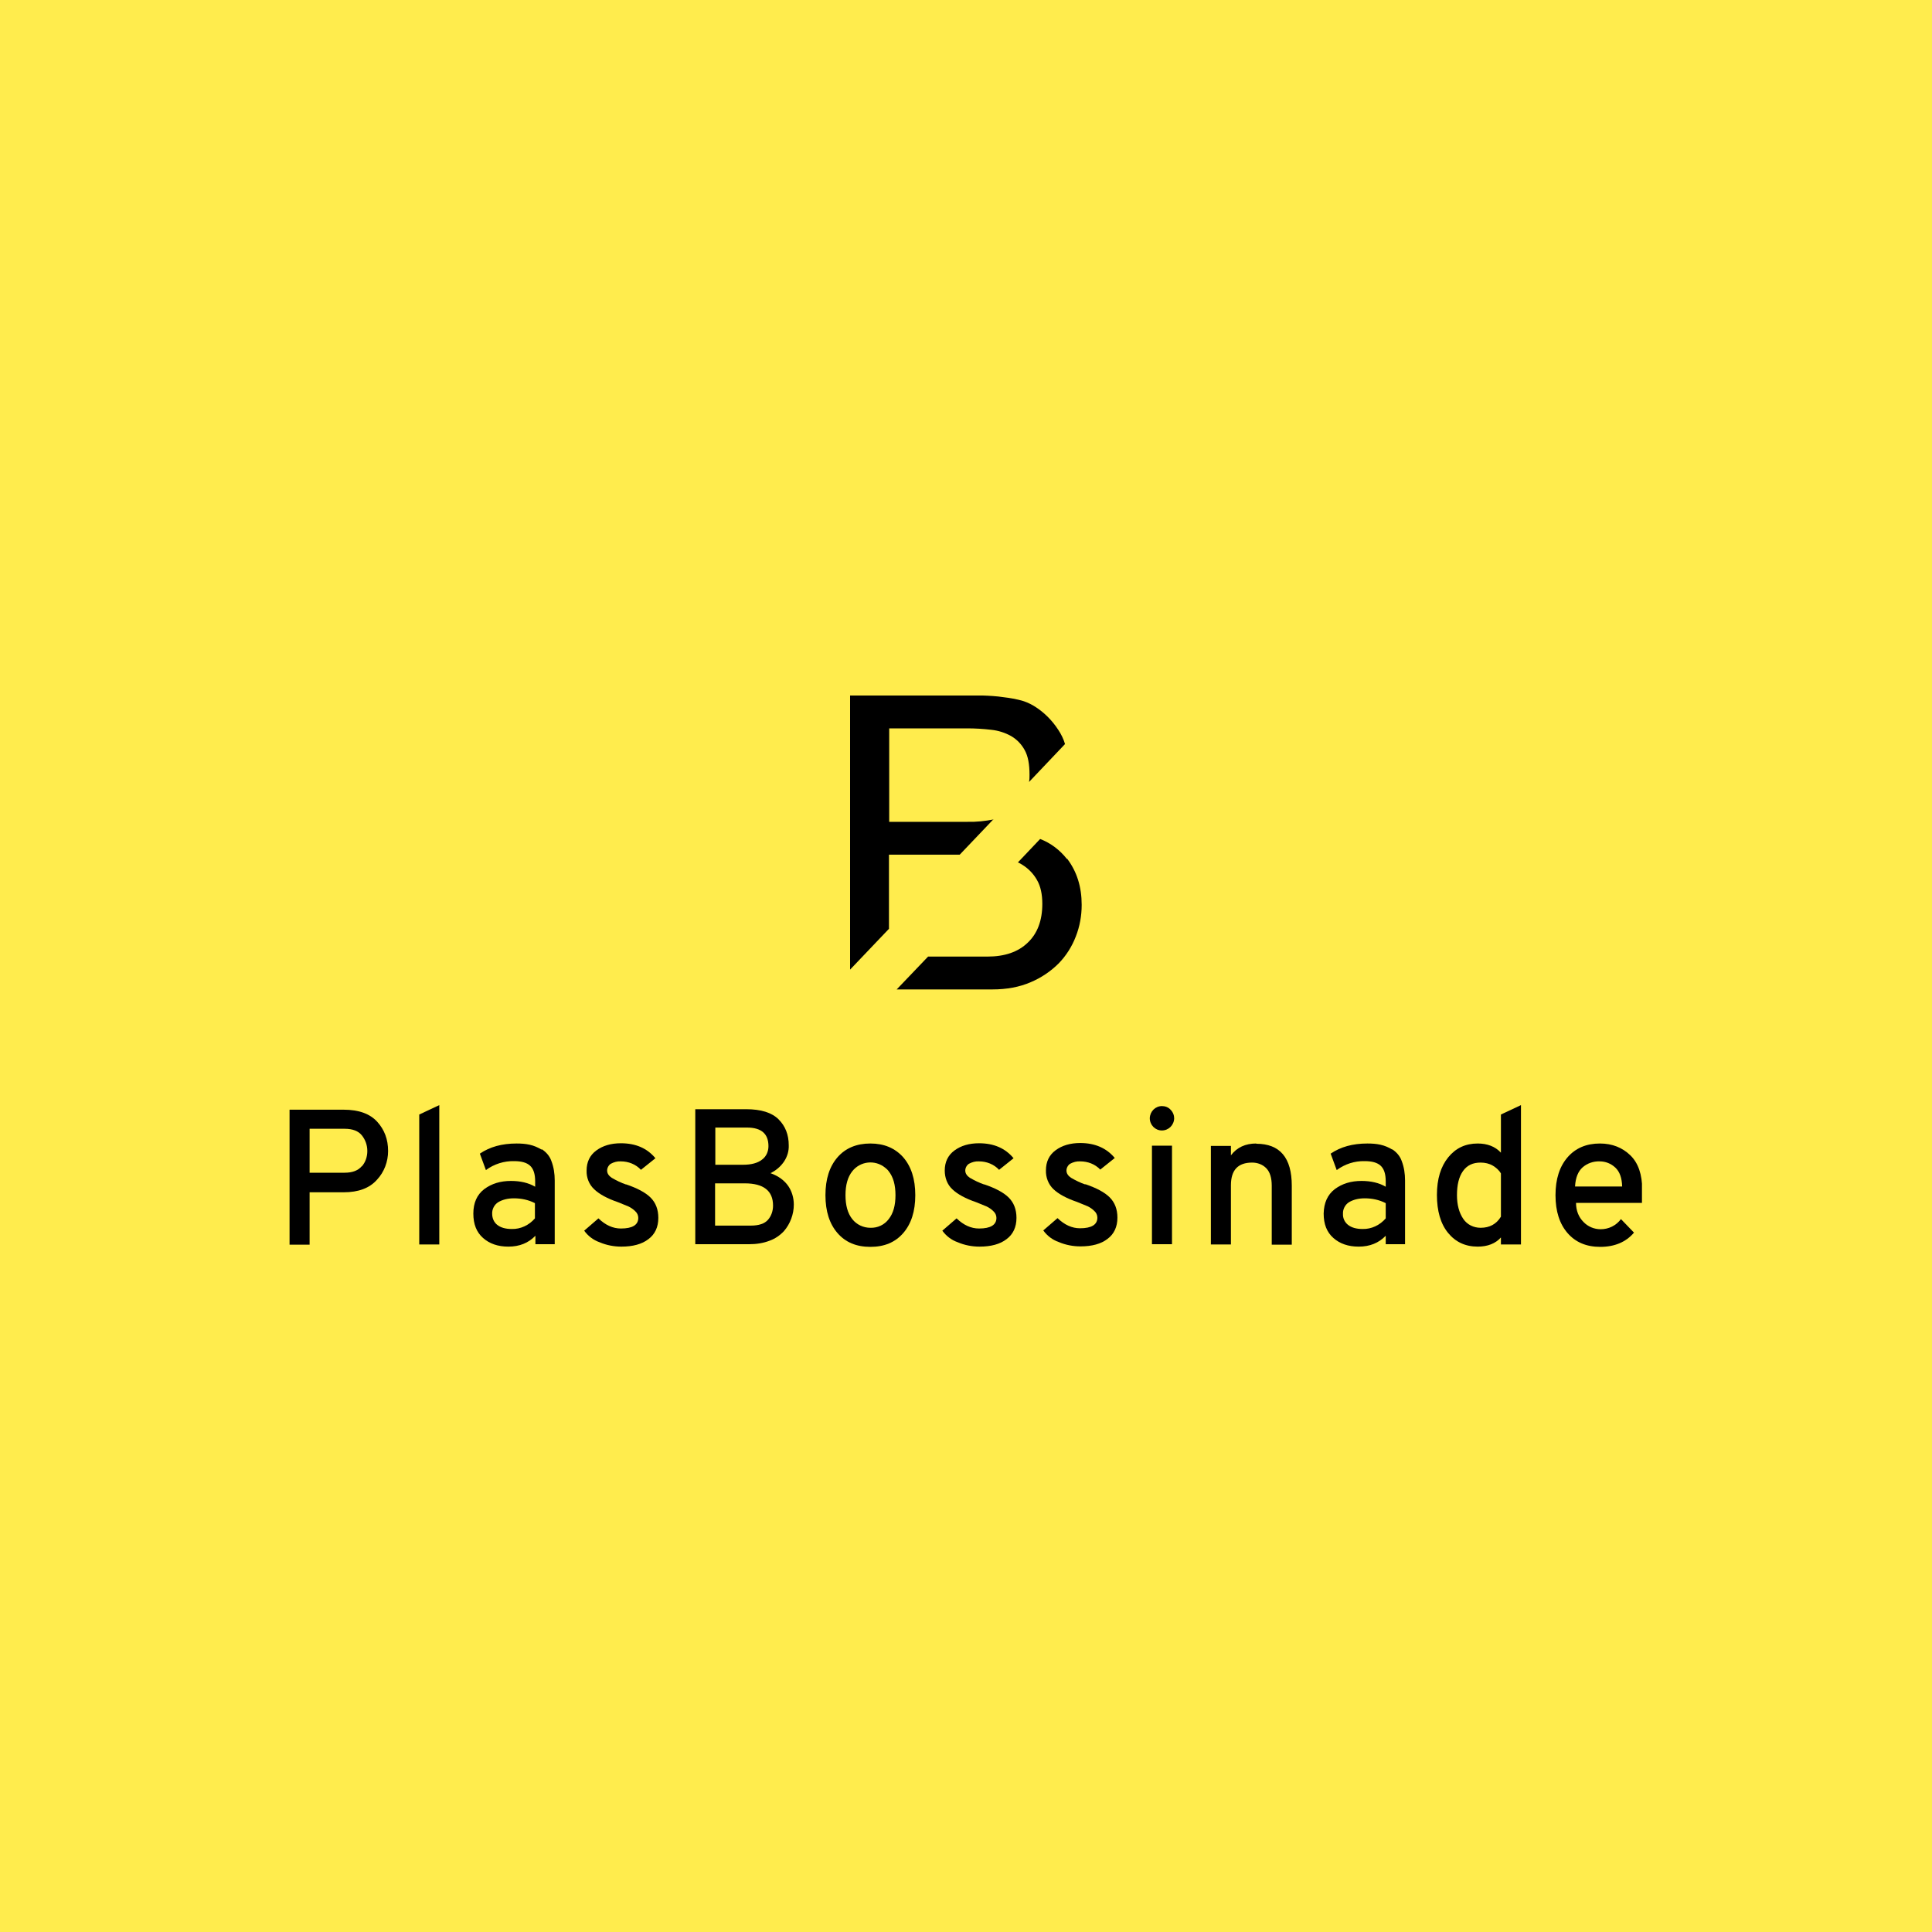 <?xml version="1.0" encoding="UTF-8"?>
<svg xmlns="http://www.w3.org/2000/svg" xmlns:xlink="http://www.w3.org/1999/xlink" id="uuid-c4b79380-9be9-4eb7-b895-1f08a6c340b9" data-name="Layer 1" width="80" height="80" viewBox="0 0 80 80">
  <defs>
    <style>
      .uuid-b507d11f-c99a-4a94-9833-c0ff94089df2 {
        fill: none;
      }

      .uuid-b507d11f-c99a-4a94-9833-c0ff94089df2, .uuid-23bc2fc0-0fd8-4ff1-807b-ad40e7744632, .uuid-49d0624a-28a7-49d7-a782-13ab198684cf {
        stroke-width: 0px;
      }

      .uuid-a9c3a238-2a36-4b28-b7aa-2fd3ec57f11a {
        clip-path: url(#uuid-ea5f1156-a4ff-4a3c-8d56-463d79478110);
      }

      .uuid-23bc2fc0-0fd8-4ff1-807b-ad40e7744632 {
        fill: #ffec4d;
      }

      .uuid-49d0624a-28a7-49d7-a782-13ab198684cf {
        fill-rule: evenodd;
      }
    </style>
    <clipPath id="uuid-ea5f1156-a4ff-4a3c-8d56-463d79478110">
      <rect class="uuid-b507d11f-c99a-4a94-9833-c0ff94089df2" x="11.99" y="28.8" width="56" height="22.83"></rect>
    </clipPath>
  </defs>
  <rect class="uuid-23bc2fc0-0fd8-4ff1-807b-ad40e7744632" width="80" height="80"></rect>
  <g class="uuid-a9c3a238-2a36-4b28-b7aa-2fd3ec57f11a">
    <g>
      <path class="uuid-49d0624a-28a7-49d7-a782-13ab198684cf" d="m48.12,45.8c-.28,0-.5.22-.51.5,0,.28.22.51.5.51s.5-.22.51-.5c0-.13-.05-.26-.15-.36-.09-.1-.22-.15-.36-.15Z"></path>
      <path class="uuid-49d0624a-28a7-49d7-a782-13ab198684cf" d="m14.98,48.29c-.15.18-.39.27-.71.27h-1.45v-1.82h1.45c.33,0,.57.09.72.28.14.18.22.4.22.64,0,.23-.07.46-.23.64m-.75-2.35h-2.24v5.59h.83v-2.17h1.41c.61,0,1.07-.17,1.38-.52.3-.32.46-.75.46-1.19,0-.48-.15-.88-.45-1.21-.3-.33-.76-.5-1.39-.5"></path>
      <path class="uuid-49d0624a-28a7-49d7-a782-13ab198684cf" d="m17.36,51.53h.83v-5.77l-.83.39v5.38Z"></path>
      <path class="uuid-49d0624a-28a7-49d7-a782-13ab198684cf" d="m22.15,50.45c-.24.28-.59.45-.96.44-.26,0-.46-.06-.6-.17-.14-.11-.21-.28-.21-.46-.01-.19.09-.38.25-.48.17-.1.38-.16.65-.16.3,0,.6.06.87.2v.63h0Zm.27-2.85c-.15-.09-.31-.16-.49-.2-.18-.04-.36-.05-.54-.05-.61,0-1.11.14-1.52.42l.25.68c.34-.25.75-.38,1.17-.37.3,0,.52.06.66.19.14.13.21.34.21.65v.22c-.27-.16-.61-.24-1-.24-.44,0-.8.11-1.11.34-.3.23-.45.57-.45,1.01s.13.77.4,1.01c.27.24.62.36,1.05.36.46,0,.83-.15,1.12-.45v.35h.8v-2.64c0-.28-.04-.55-.14-.81-.07-.2-.21-.36-.39-.48h0Z"></path>
      <path class="uuid-49d0624a-28a7-49d7-a782-13ab198684cf" d="m25.93,49.05c-.21-.07-.41-.17-.6-.28-.12-.08-.19-.18-.19-.3,0-.11.06-.22.15-.28.13-.07.27-.11.42-.1.31,0,.62.12.83.35l.6-.48c-.34-.41-.81-.62-1.43-.62-.41,0-.75.1-1.02.3-.27.2-.4.48-.4.83-.01.29.1.58.32.78.21.2.54.38.98.53.2.08.35.14.44.18.1.05.19.11.27.19.08.07.13.17.13.28,0,.29-.24.44-.72.44-.33,0-.64-.14-.93-.42l-.59.51c.16.22.38.39.64.48.28.12.59.18.9.18.47,0,.85-.1,1.12-.31.27-.2.41-.5.41-.88,0-.35-.11-.63-.32-.84-.21-.21-.55-.39-1.02-.55"></path>
      <path class="uuid-49d0624a-28a7-49d7-a782-13ab198684cf" d="m31.8,50.51c-.14.16-.38.24-.72.24h-1.47v-1.75h1.23c.78,0,1.17.31,1.17.92,0,.22-.07.43-.21.59h0Zm-2.18-3.82h1.31c.6,0,.89.26.89.77,0,.22-.09.43-.27.56-.18.14-.44.21-.78.21h-1.15v-1.54h0Zm2.28,1.89c.23-.11.43-.28.57-.49.13-.2.2-.43.19-.67,0-.43-.14-.79-.42-1.07-.28-.28-.73-.42-1.34-.42h-2.11v5.59h2.23c.29,0,.58-.04.86-.15.22-.08.42-.22.58-.39.26-.3.41-.7.41-1.1,0-.28-.08-.55-.23-.77-.16-.23-.4-.41-.73-.53Z"></path>
      <path class="uuid-49d0624a-28a7-49d7-a782-13ab198684cf" d="m36.8,50.48c-.18.24-.46.37-.76.36-.29,0-.57-.13-.75-.36-.19-.24-.28-.57-.28-.99s.09-.75.28-.99c.33-.42.94-.49,1.36-.15.05.04.11.09.15.15.19.24.28.57.28.99s-.09.75-.28.99Zm-.76-3.13c-.57,0-1.03.19-1.36.57-.33.38-.5.9-.5,1.57s.17,1.19.5,1.57c.33.38.78.57,1.36.57s1.03-.19,1.36-.57c.33-.38.5-.9.5-1.57s-.17-1.19-.5-1.57c-.34-.38-.79-.57-1.36-.57Z"></path>
      <path class="uuid-49d0624a-28a7-49d7-a782-13ab198684cf" d="m40.76,49.05c-.21-.07-.41-.17-.6-.28-.12-.08-.19-.18-.19-.3,0-.11.06-.22.15-.28.13-.07.27-.11.42-.1.31,0,.62.12.83.35l.6-.48c-.34-.41-.81-.62-1.43-.62-.41,0-.75.1-1.02.3-.27.2-.4.48-.4.83,0,.29.1.58.32.78.21.2.54.38.98.53.2.08.35.14.44.18.1.05.19.11.27.19.08.07.13.17.13.28,0,.29-.24.44-.72.44-.33,0-.64-.14-.93-.42l-.59.51c.16.22.38.39.64.48.28.12.59.18.9.18.47,0,.85-.1,1.12-.31.27-.2.41-.5.41-.88,0-.35-.11-.63-.32-.84-.21-.21-.55-.39-1.02-.55"></path>
      <path class="uuid-49d0624a-28a7-49d7-a782-13ab198684cf" d="m44.95,49.05c-.21-.07-.41-.17-.6-.28-.12-.08-.19-.18-.19-.3,0-.11.06-.22.15-.28.13-.07.27-.11.42-.1.31,0,.61.11.83.34l.6-.48c-.34-.41-.82-.62-1.43-.62-.41,0-.75.1-1.02.3-.27.2-.4.48-.4.83-.01.29.1.58.31.78.21.2.54.38.98.53.2.08.35.14.44.18.1.05.19.11.27.19.08.07.13.17.13.28,0,.29-.24.44-.72.44-.33,0-.64-.14-.93-.42l-.59.51c.16.22.38.39.64.48.28.12.59.18.9.18.47,0,.85-.1,1.12-.31.27-.2.41-.5.41-.88,0-.35-.11-.63-.32-.84-.21-.21-.55-.39-1.02-.55"></path>
      <path class="uuid-49d0624a-28a7-49d7-a782-13ab198684cf" d="m47.7,51.52h.83v-4.08h-.83v4.08Z"></path>
      <path class="uuid-49d0624a-28a7-49d7-a782-13ab198684cf" d="m52.02,47.35c-.45,0-.8.16-1.05.49v-.39h-.83v4.08h.83v-2.45c0-.63.29-.94.88-.94.22,0,.44.08.59.24.15.16.22.4.22.72v2.44h.83v-2.44c0-1.16-.49-1.74-1.47-1.74"></path>
      <path class="uuid-49d0624a-28a7-49d7-a782-13ab198684cf" d="m57.38,50.45c-.24.28-.59.45-.96.44-.26,0-.46-.06-.6-.17-.14-.11-.22-.28-.21-.46-.01-.19.09-.38.25-.48.17-.1.38-.16.65-.16.3,0,.6.06.87.2v.63h0Zm.27-2.85c-.15-.09-.31-.16-.49-.2-.18-.04-.36-.05-.54-.05-.61,0-1.11.14-1.52.42l.25.68c.34-.25.74-.38,1.16-.37.3,0,.52.06.66.19.14.13.21.34.21.65v.22c-.27-.16-.61-.24-1-.24-.44,0-.8.11-1.11.34-.3.23-.45.57-.46,1.01,0,.44.13.77.4,1.01.27.24.62.36,1.05.36.46,0,.83-.15,1.12-.45v.35h.8v-2.64c0-.28-.04-.55-.14-.81-.07-.2-.21-.36-.39-.48h0Z"></path>
      <path class="uuid-49d0624a-28a7-49d7-a782-13ab198684cf" d="m62.15,50.38c-.19.31-.47.46-.84.46-.29,0-.56-.13-.72-.37-.17-.25-.26-.58-.26-.98,0-.43.08-.76.25-1s.41-.35.73-.35c.18,0,.36.04.51.13.13.08.25.18.33.32v1.8Zm0-2.65c-.24-.26-.57-.38-.96-.38-.51,0-.91.19-1.22.57-.31.38-.47.9-.47,1.56s.15,1.19.46,1.57c.31.38.72.57,1.23.57.41,0,.74-.13.96-.38v.29h.83v-5.77l-.83.39v1.59h0Z"></path>
      <path class="uuid-49d0624a-28a7-49d7-a782-13ab198684cf" d="m65.22,49.12c.02-.36.13-.62.31-.78.19-.17.45-.26.71-.25.24,0,.47.09.65.26.18.17.27.43.28.78h-1.95,0Zm2.78.14c0-.62-.16-1.1-.49-1.42-.33-.32-.75-.49-1.26-.49-.56,0-1.01.19-1.34.57-.33.38-.5.9-.5,1.57,0,.67.17,1.19.5,1.57.33.38.78.57,1.35.57.6,0,1.07-.2,1.4-.59l-.54-.56c-.2.27-.51.42-.84.42-.27,0-.53-.11-.71-.3-.2-.2-.31-.47-.31-.79h2.74c.02-.18.03-.36.03-.54h0Z"></path>
      <path class="uuid-49d0624a-28a7-49d7-a782-13ab198684cf" d="m44.18,35.57c-.29-.37-.67-.66-1.11-.83l-.92.97c.07.03.14.07.2.11.24.15.45.37.59.62.15.26.22.59.22.99,0,.68-.2,1.22-.6,1.6-.4.39-.96.58-1.67.58h-2.46l-1.3,1.36h3.96c.6,0,1.13-.1,1.59-.3.43-.18.83-.45,1.16-.78.31-.32.55-.7.71-1.12.16-.41.24-.85.24-1.3,0-.75-.2-1.38-.6-1.91"></path>
      <path class="uuid-49d0624a-28a7-49d7-a782-13ab198684cf" d="m41.15,33.93c-.36.07-.73.11-1.1.1h-3.23v-3.87h3.23c.33,0,.67.02,1,.06.29.03.57.12.82.26.24.14.43.34.56.58.14.25.2.59.2,1.02,0,.1,0,.2-.02.3l1.49-1.57c-.06-.21-.16-.41-.28-.59-.26-.4-.6-.74-1.01-.99-.2-.12-.42-.21-.66-.26-.27-.06-.55-.1-.82-.13-.29-.03-.59-.04-.89-.05-.3,0-.58,0-.84,0h-4.4v11.36l1.61-1.69v-3.07h2.93l1.4-1.47h0Z"></path>
    </g>
  </g>
</svg>
